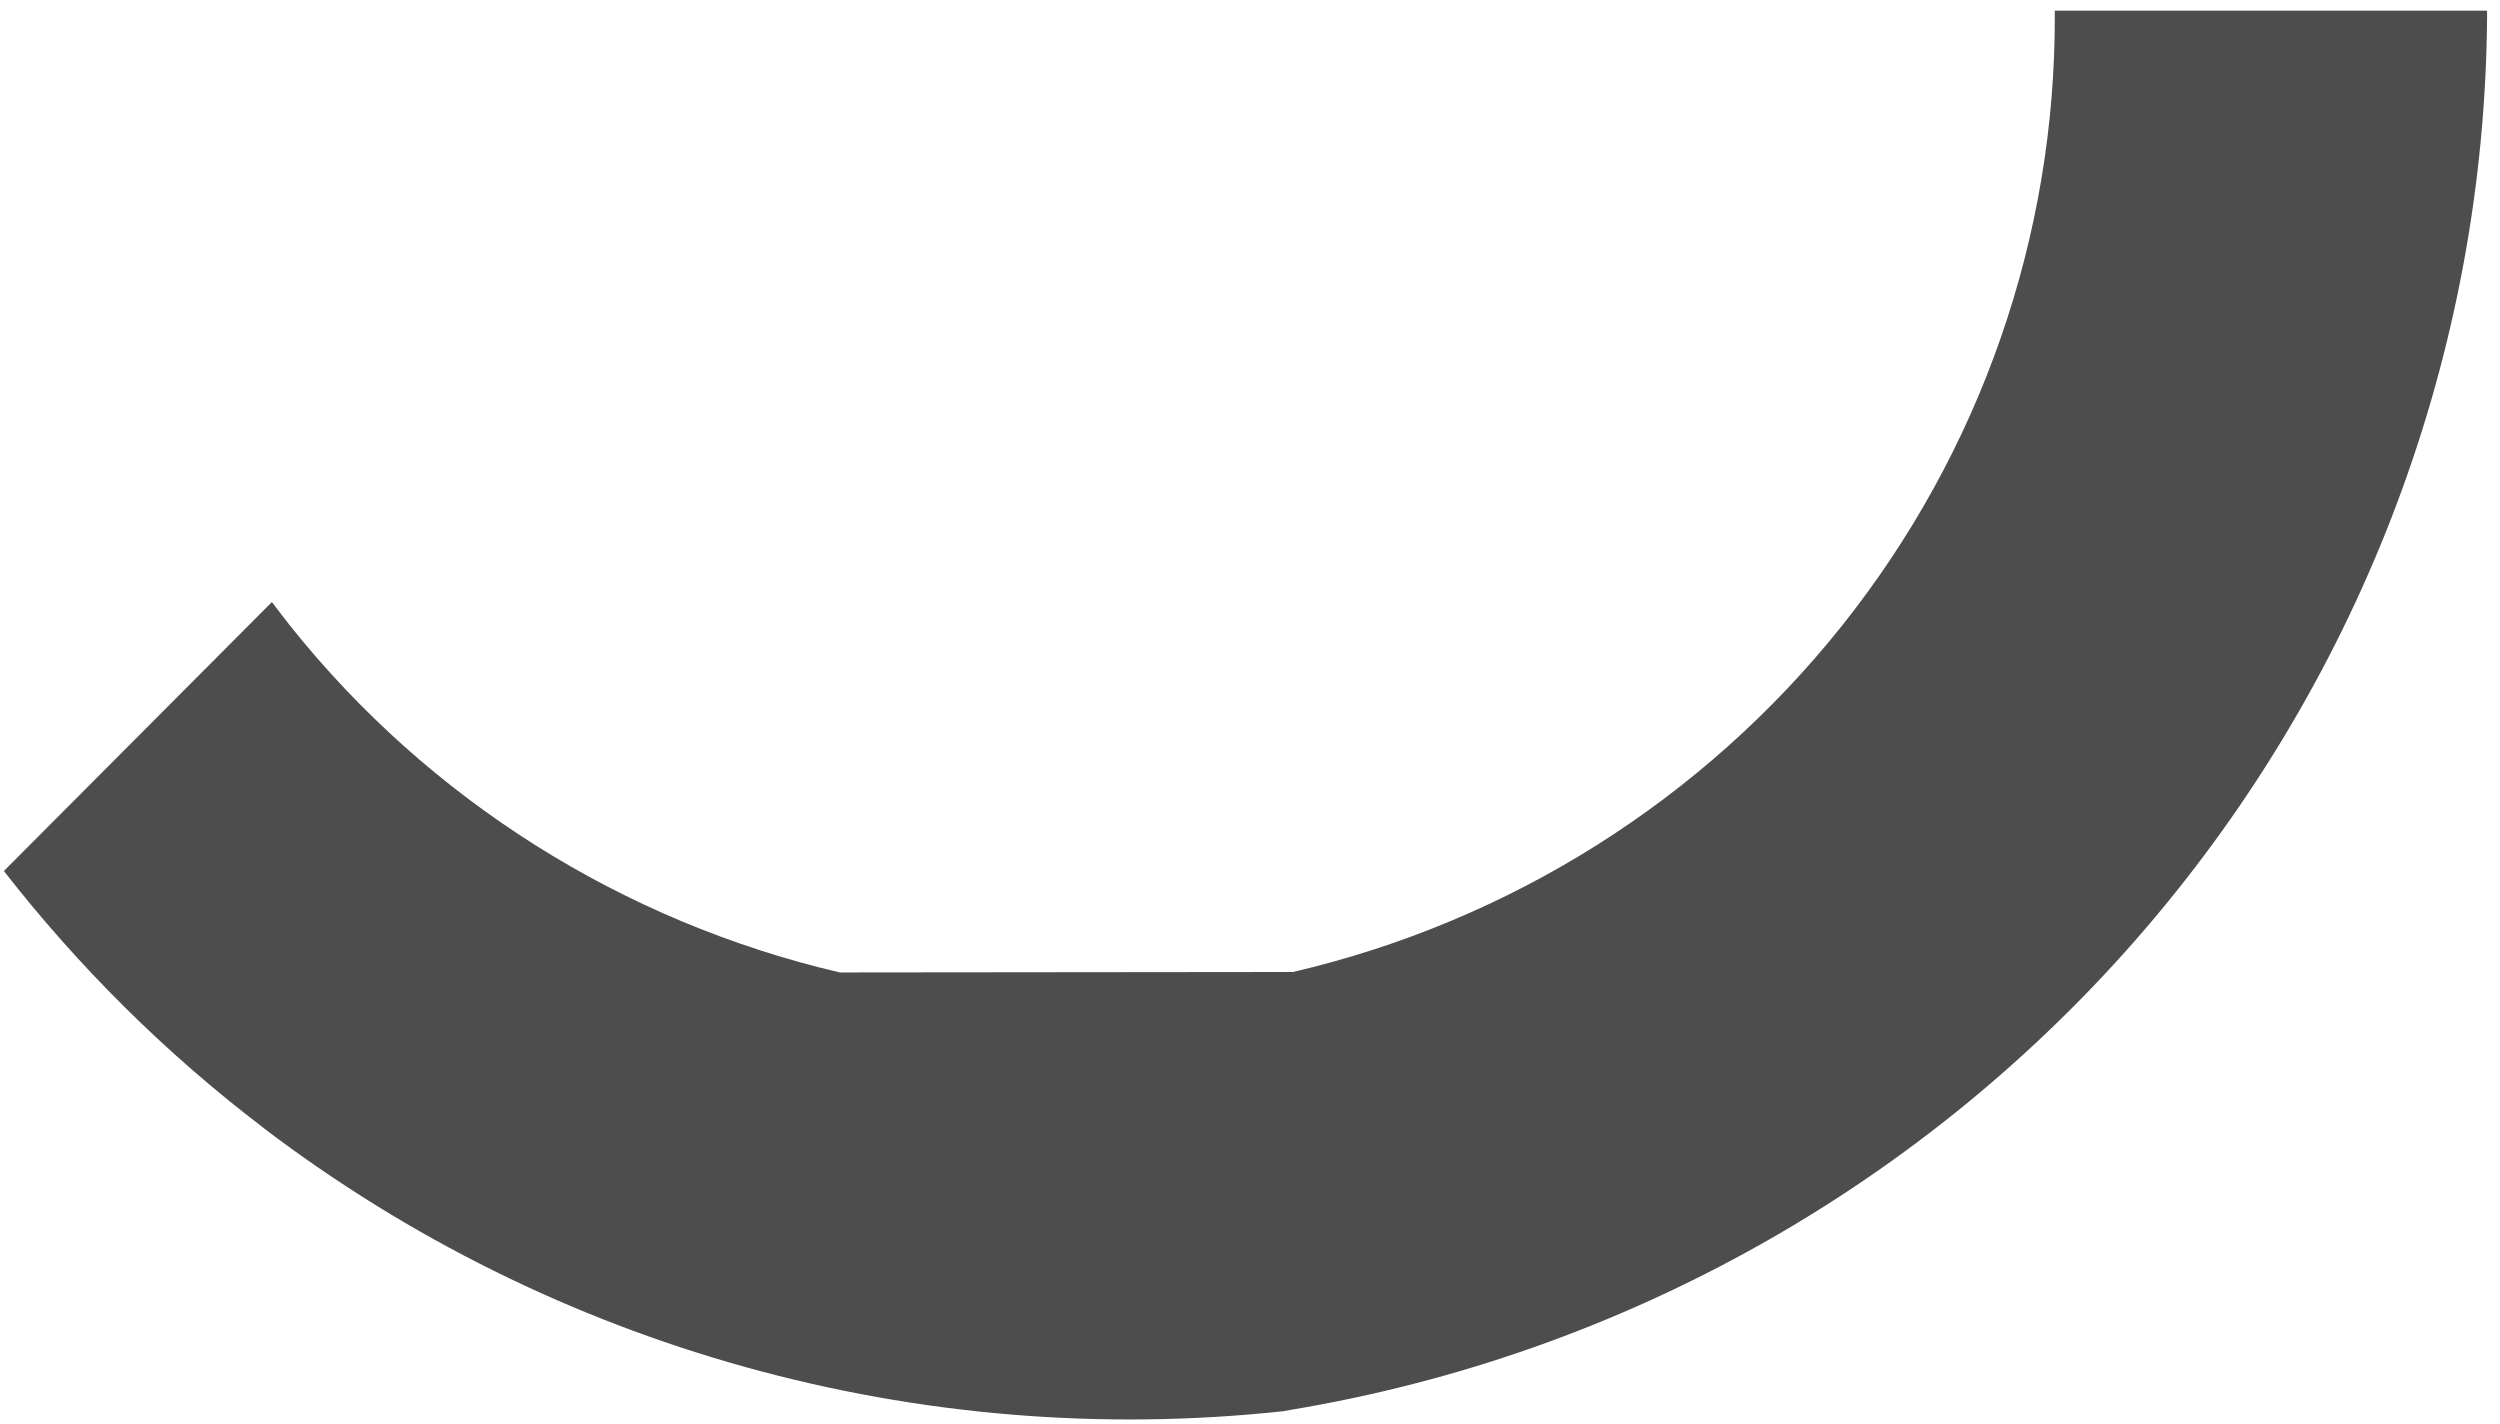 <svg width="158" height="90" viewBox="0 0 158 90" fill="none" xmlns="http://www.w3.org/2000/svg">
<path d="M16.647 71.284C35.011 85.255 58.099 91.667 81.1 89.189L81.571 89.103C102.61 85.603 121.725 74.842 135.558 58.73C149.392 42.609 157.049 22.168 157.184 0.994V0.676H129.863V0.984C129.902 14.975 125.159 28.57 116.415 39.543C107.67 50.515 95.443 58.229 81.716 61.43L53.077 61.459C39.34 58.248 27.103 50.535 18.34 39.552C17.945 39.061 17.57 38.55 17.185 38.048L0.245 55.047C4.949 61.083 10.442 66.559 16.647 71.275V71.284Z" fill="#4D4D4D"/>
</svg>
